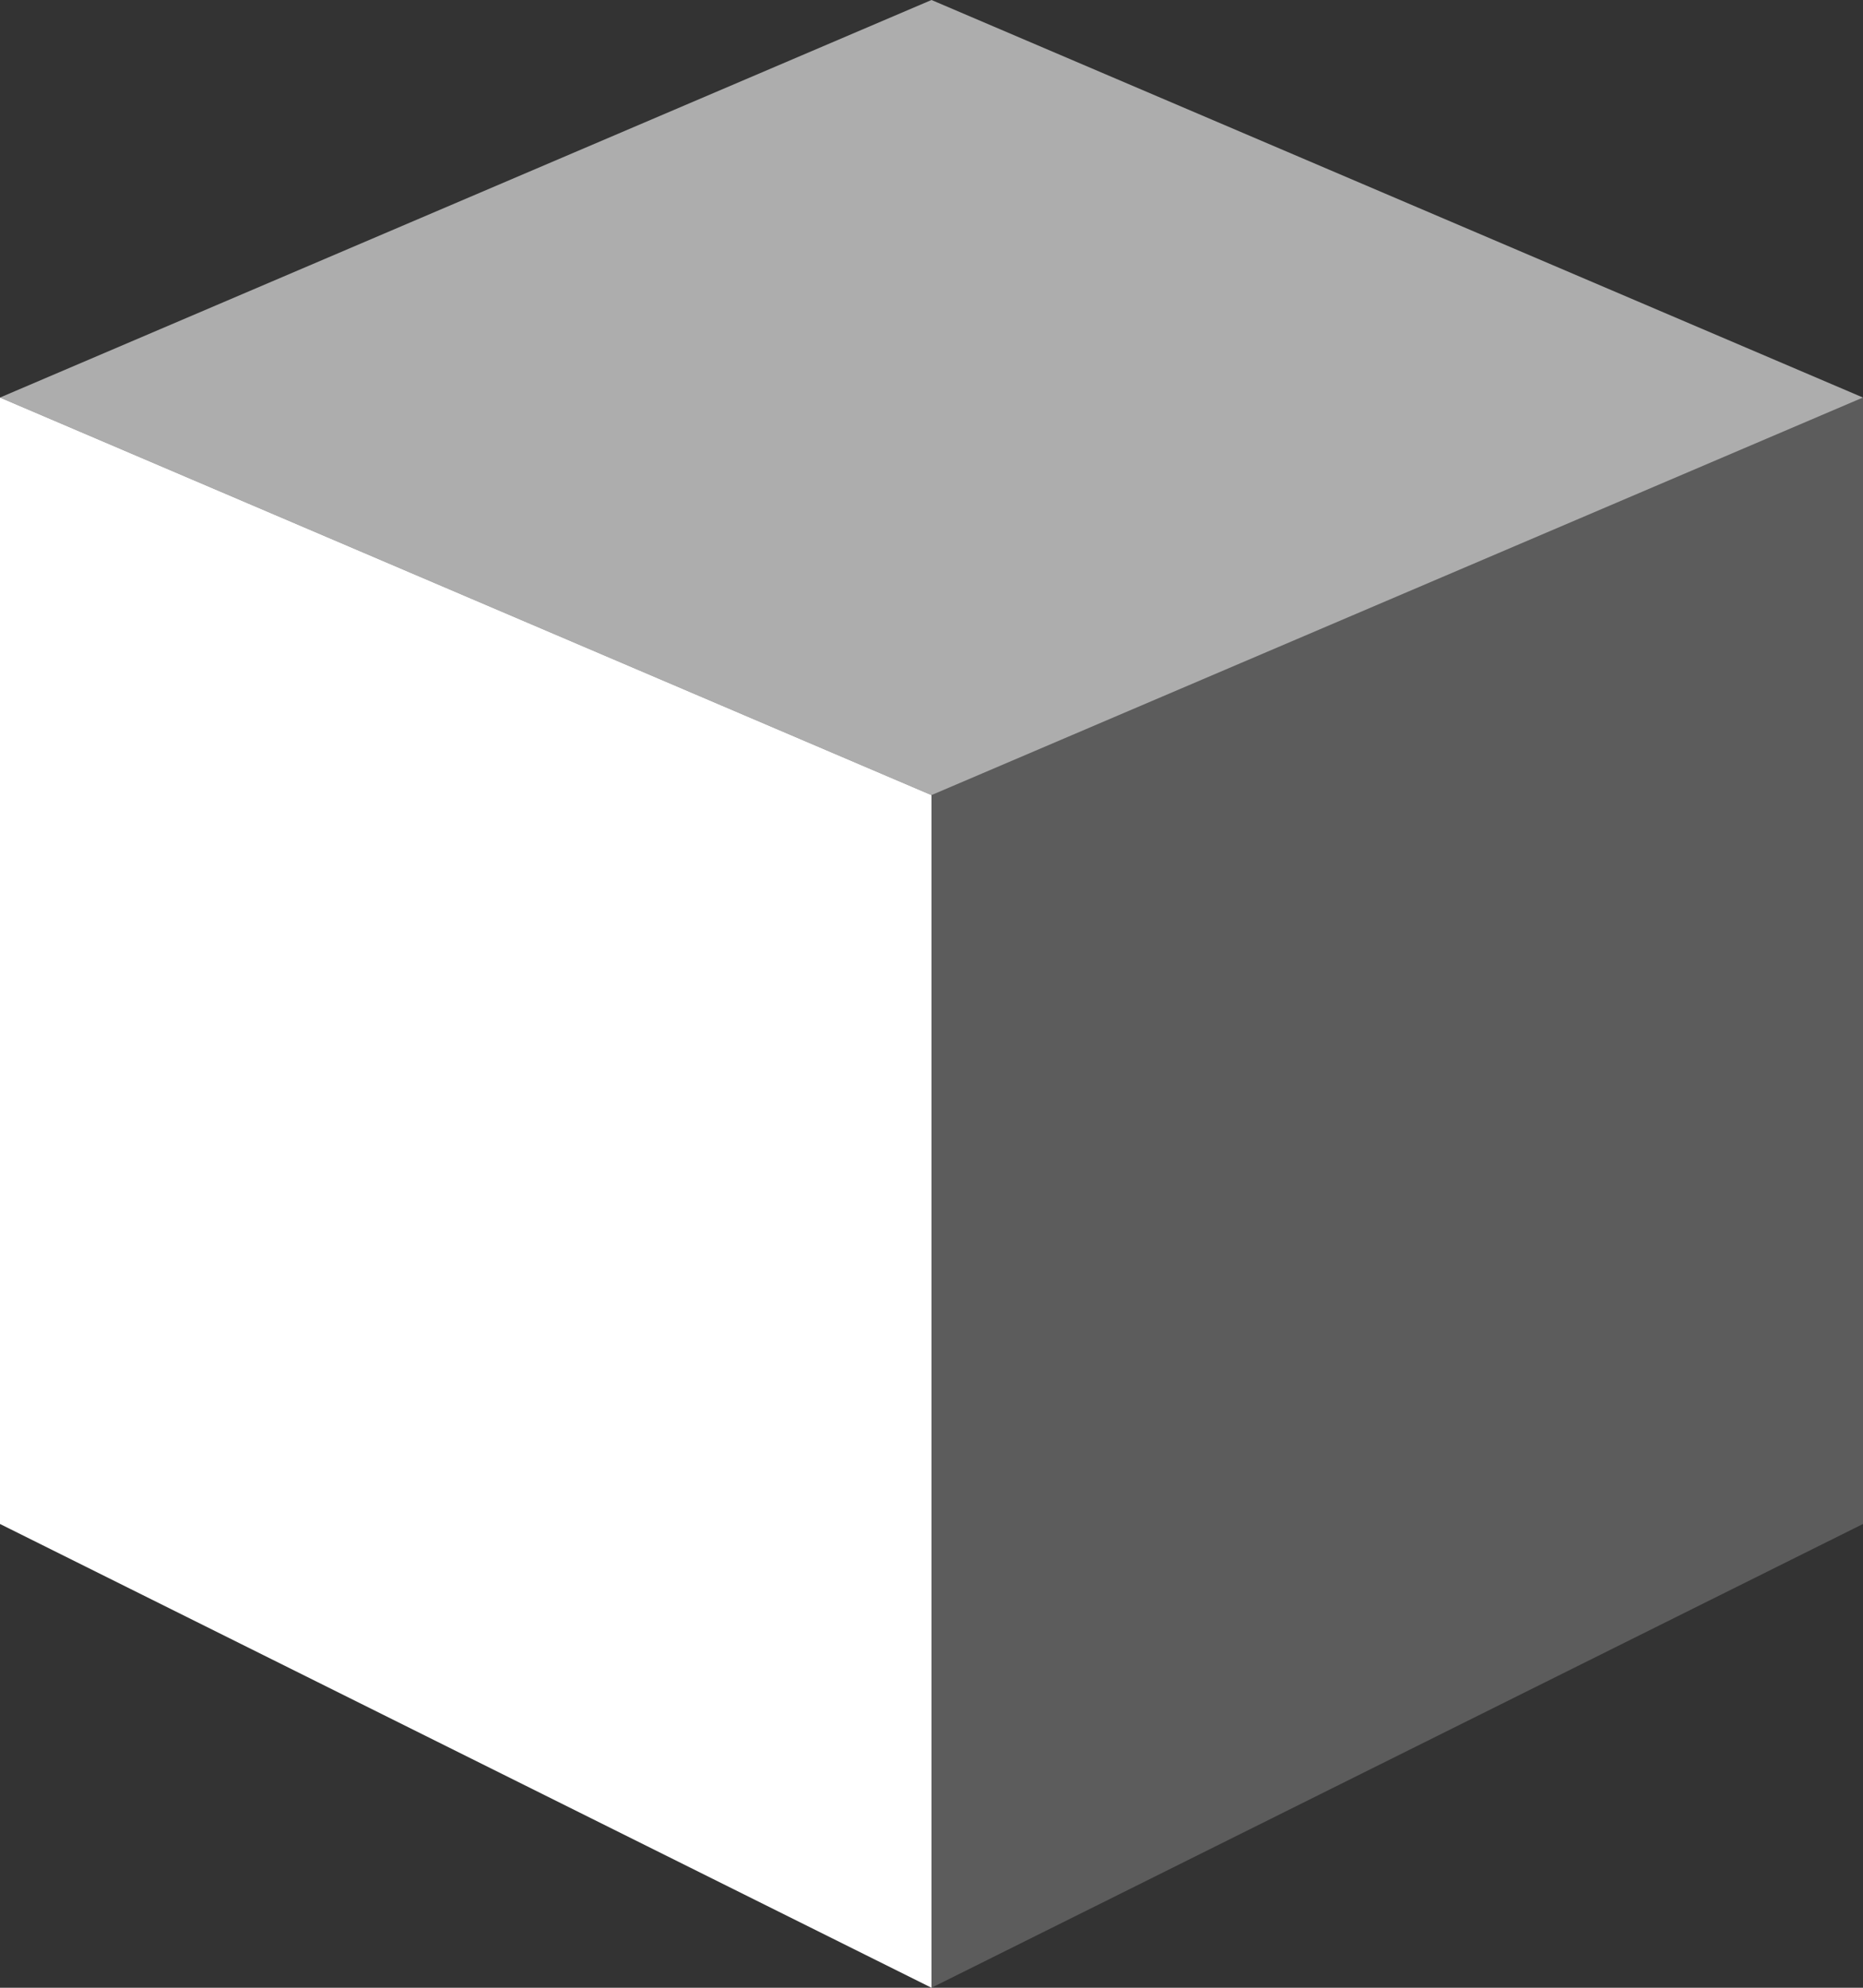 <?xml version="1.0" encoding="UTF-8"?>
<svg width="15px" height="16px" viewBox="0 0 15 16" version="1.1" xmlns="http://www.w3.org/2000/svg" xmlns:xlink="http://www.w3.org/1999/xlink">
    <rect x="0" y="0" width="15" height="16" fill="#333333" stroke="none"/>
    <title>编组 22</title>
    <g id="算力中心&amp;炼丹炉" stroke="none" stroke-width="1" fill="none" fill-rule="evenodd">
        <g id="算力云方案二备份" transform="translate(-292, -3991)" fill="#FFFFFF">
            <g id="编组-32" transform="translate(260, 3840)">
                <g id="编组-23" transform="translate(32, 148)">
                    <g id="编组-22" transform="translate(0, 3)">
                        <polygon id="矩形" opacity="0.6" points="7.5 -3.02572782e-14 15 3.2 7.5 6.4 -1.51664395e-14 3.2"></polygon>
                        <polygon id="矩形" points="-3.03923553e-14 3.2 7.5 6.4 7.5 16 0 12.267"></polygon>
                        <polygon id="矩形备份-71" opacity="0.2" transform="translate(11.25, 9.6) scale(-1, 1) translate(-11.25, -9.6)" points="7.5 3.2 15 6.4 15 16 7.5 12.267"></polygon>
                    </g>
                </g>
            </g>
        </g>
    </g>
</svg>